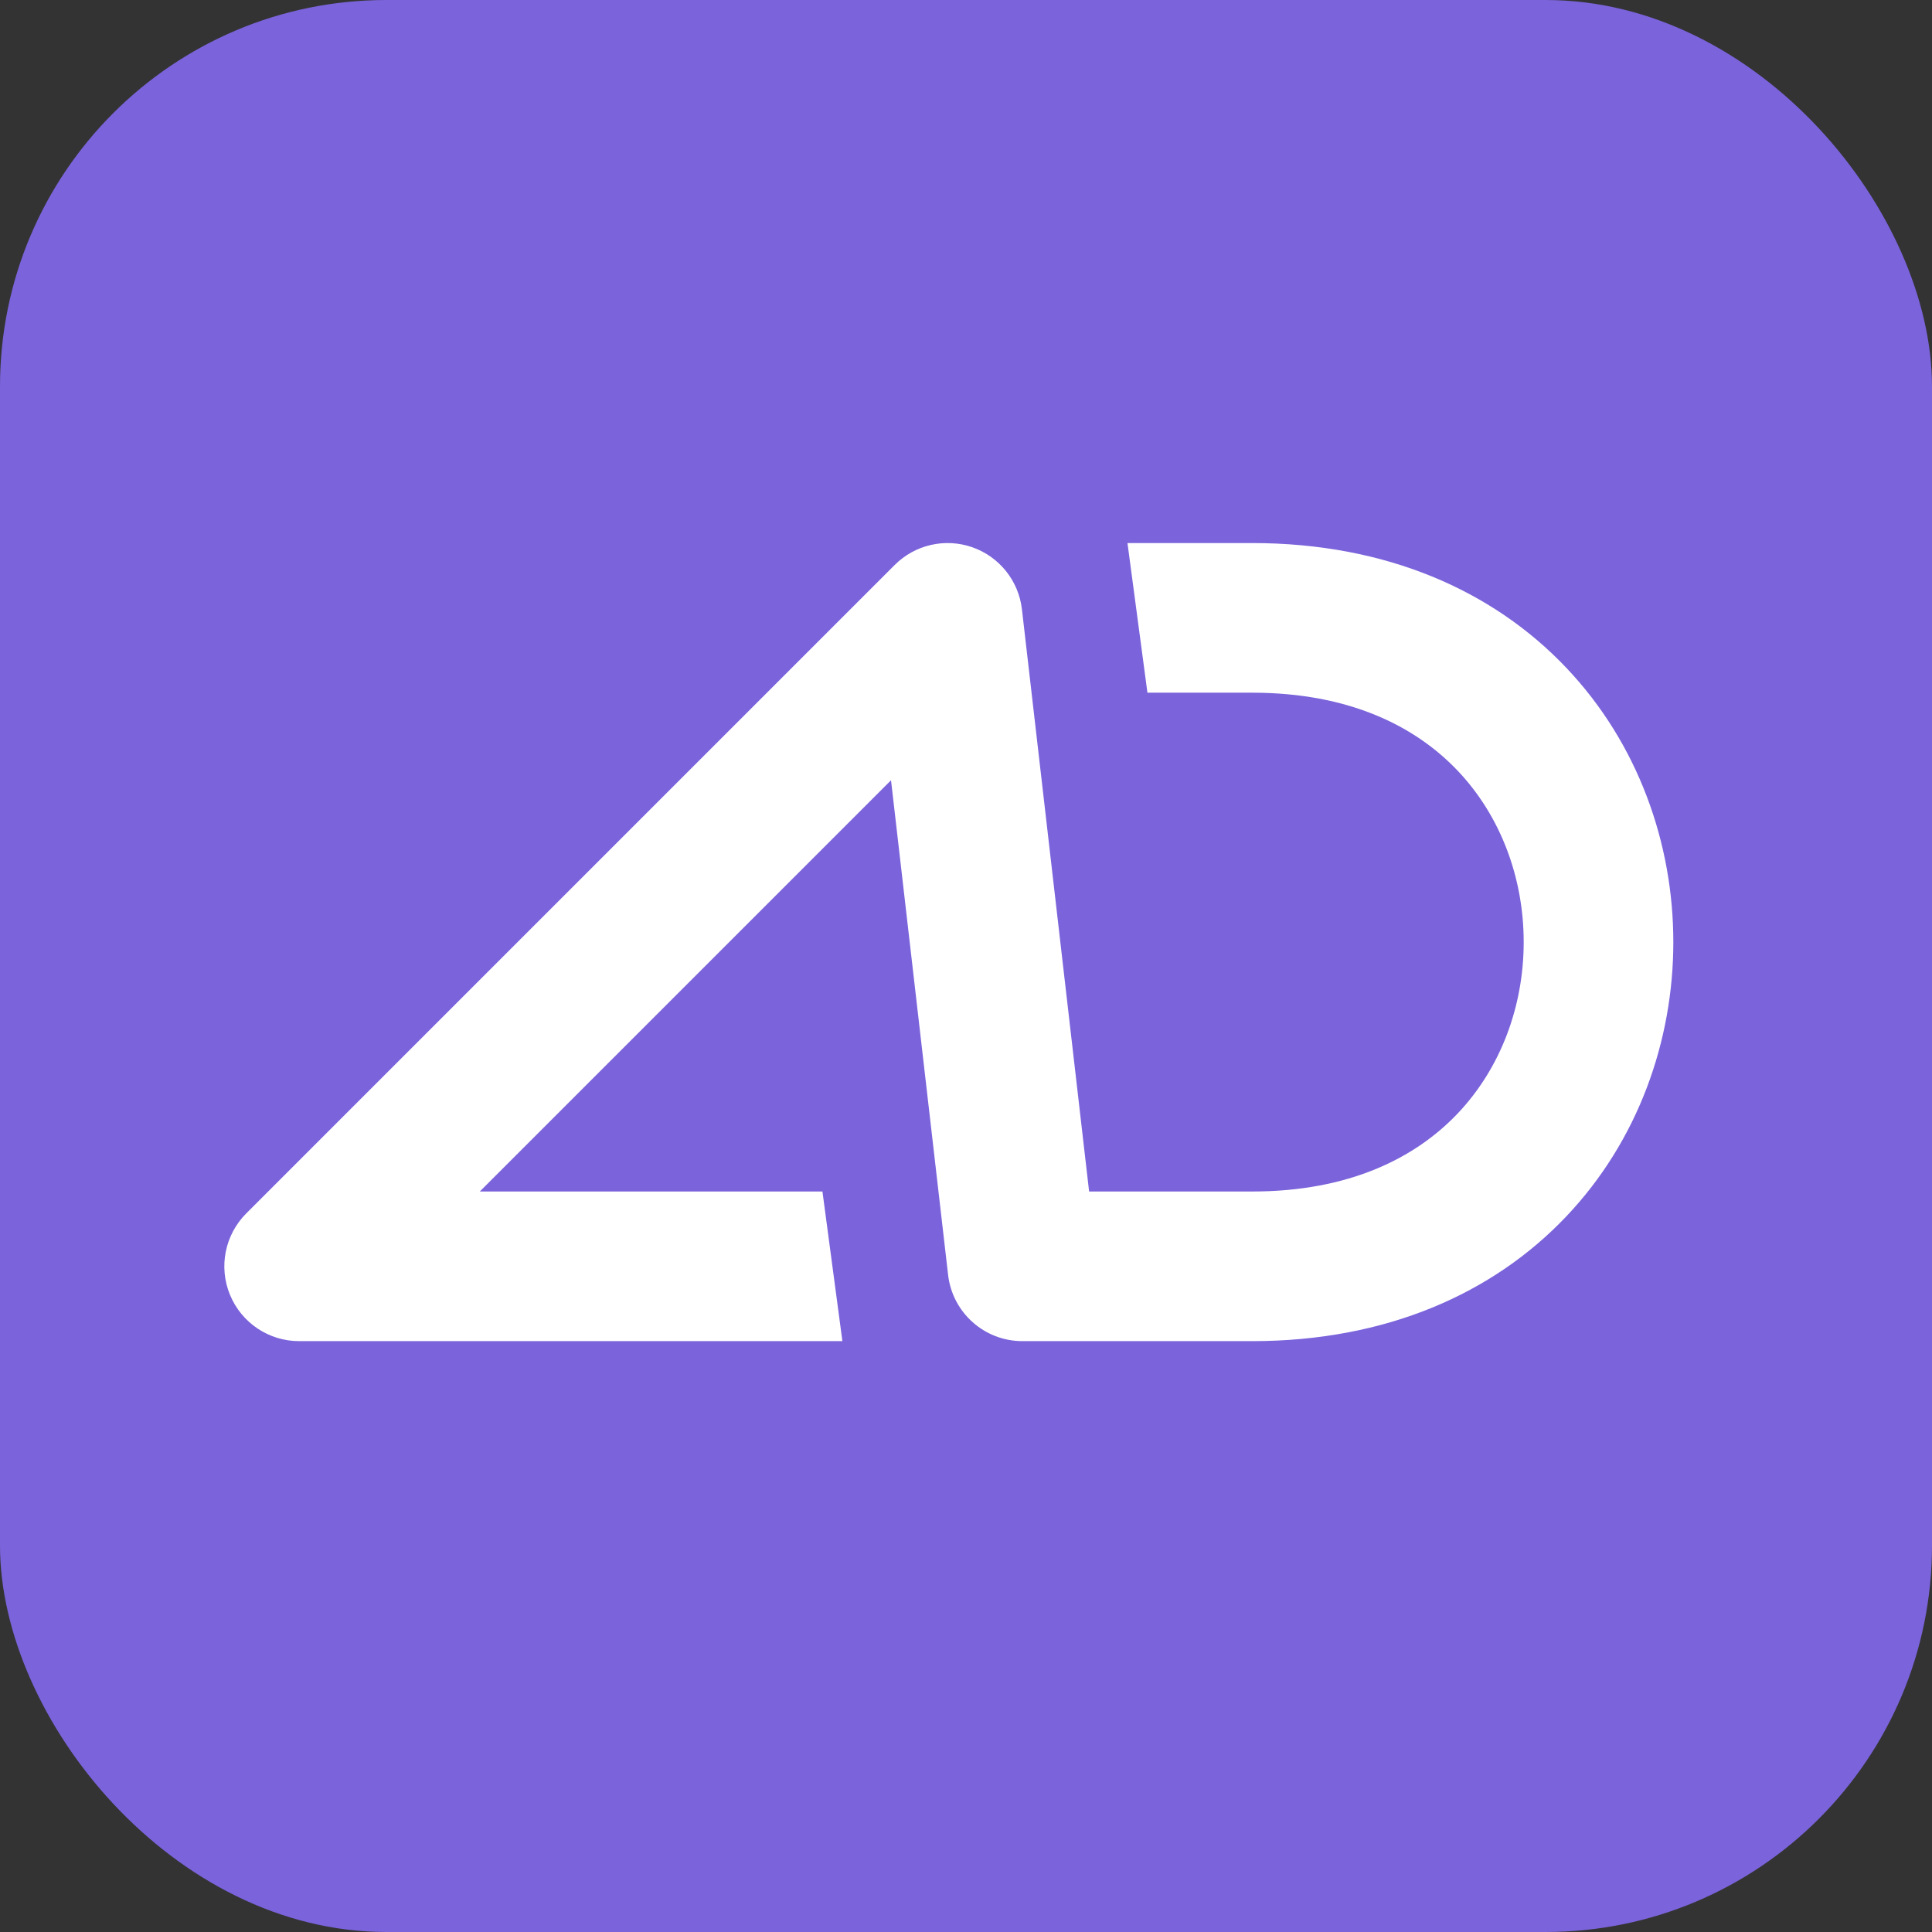 <?xml version="1.0" encoding="UTF-8"?> <svg xmlns="http://www.w3.org/2000/svg" width="400" height="400" viewBox="0 0 400 400" fill="none"><rect x="0" y="0" width="400" height="400" fill="#333333" stroke="none"/><rect width="400" height="400" rx="80" fill="#7B63DB"></rect><path fill-rule="evenodd" clip-rule="evenodd" d="M201.288 113.295C206.9 115.251 210.899 120.244 211.58 126.148L225.488 246.688H259.25C279.292 246.688 293.025 239.771 301.795 230.535C310.761 221.092 315.464 208.244 315.464 195.051C315.464 181.858 310.761 169.01 301.795 159.567C293.025 150.332 279.292 143.415 259.25 143.415H237.563L233.432 112.433H259.25C287.012 112.433 309.13 122.298 324.262 138.235C339.198 153.965 346.445 174.681 346.445 195.051C346.445 215.422 339.198 236.138 324.262 251.868C309.13 267.805 287.012 277.669 259.25 277.669H211.688H211.682C203.814 277.669 197.195 271.771 196.293 263.954L184.477 161.546L99.335 246.688H170.279L174.41 277.669H61.937C55.671 277.669 50.023 273.895 47.625 268.107C45.227 262.318 46.553 255.655 50.983 251.225L185.238 116.97C189.44 112.768 195.676 111.34 201.288 113.295Z" fill="white"></path></svg> 